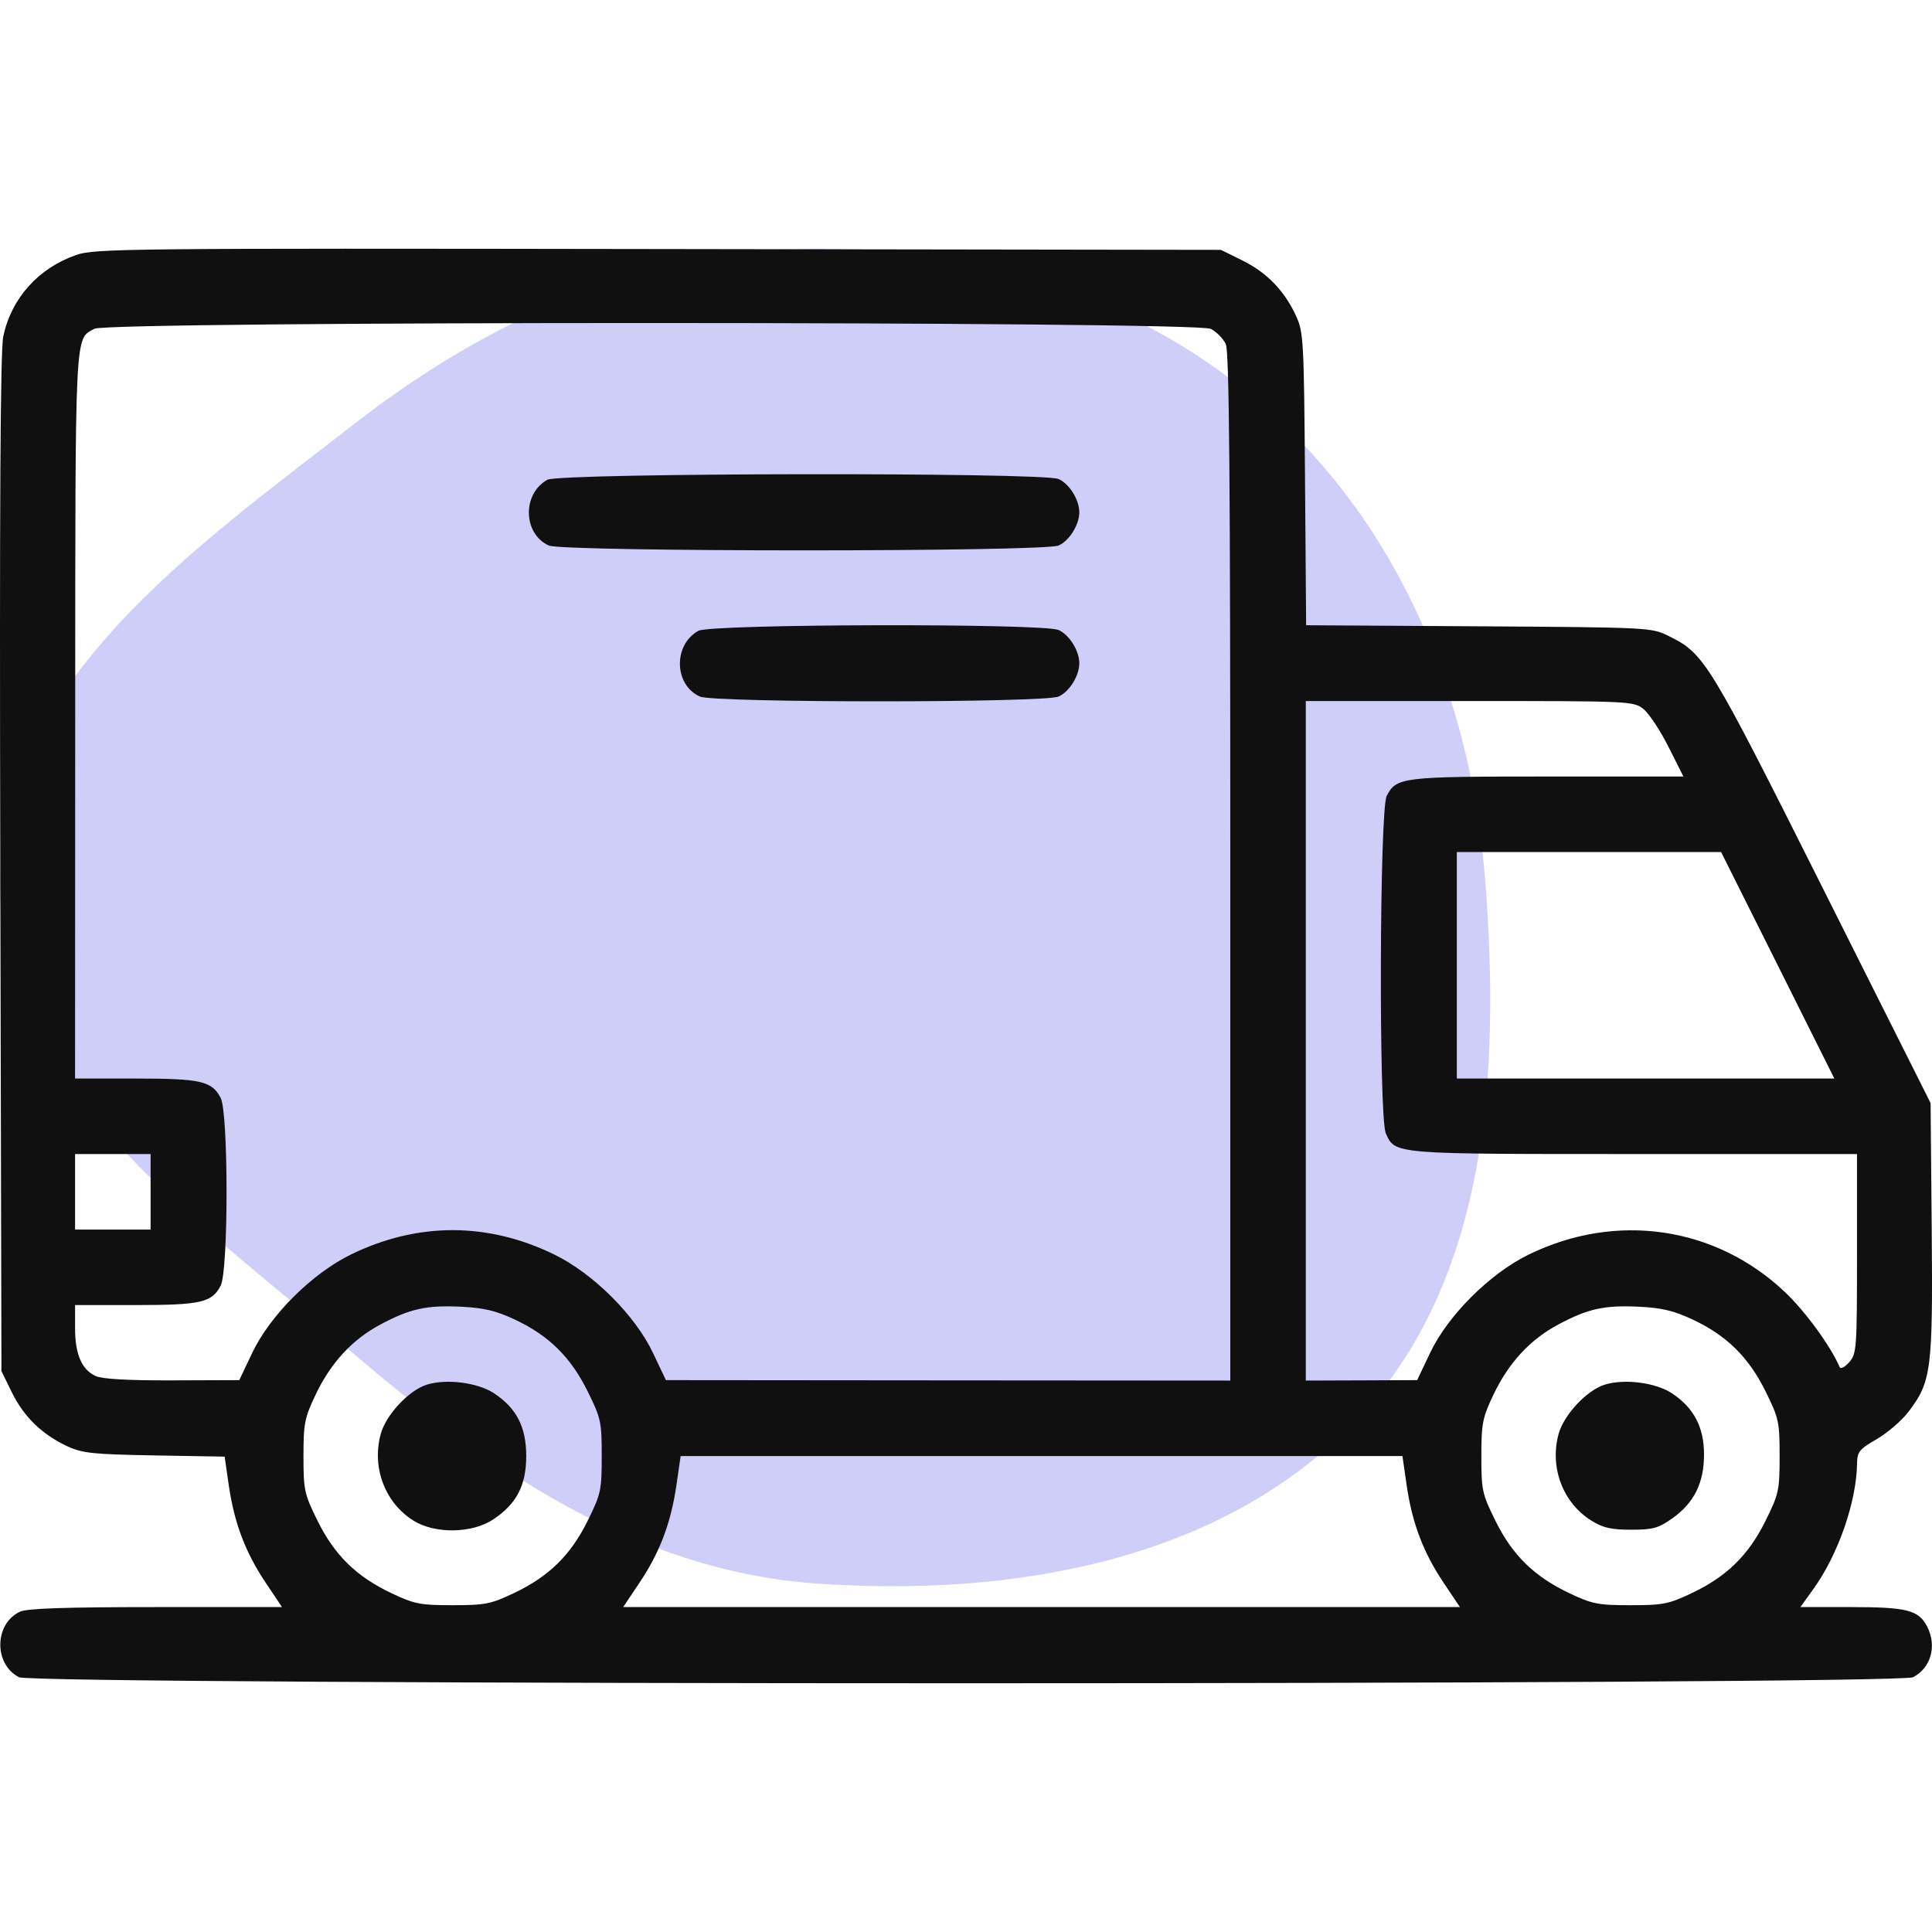 <svg width="40" height="40" viewBox="0 0 40 40" fill="none" xmlns="http://www.w3.org/2000/svg">
<path fill-rule="evenodd" clip-rule="evenodd" d="M16.89 5.149C20.443 5.139 23.925 6.274 26.499 8.713C29.138 11.212 30.48 14.665 30.754 18.281C31.054 22.237 30.816 26.54 28.069 29.413C25.278 32.333 20.927 33.072 16.89 32.784C13.142 32.517 10.05 30.371 7.204 27.927C4.036 25.207 -0.03 22.447 0 18.281C0.03 14.125 4.051 11.329 7.341 8.772C10.132 6.601 13.349 5.16 16.89 5.149Z" fill="#CFCEF9"/>
<g clip-path="url(#clip0_422_11232)">
<path fill-rule="evenodd" clip-rule="evenodd" d="M1.58 5.278C0.795 5.551 0.238 6.171 0.068 6.962C0.007 7.245 -0.011 10.435 0.006 17.875L0.03 28.388L0.248 28.832C0.495 29.335 0.874 29.702 1.394 29.943C1.707 30.088 1.923 30.11 3.2 30.133L4.651 30.158L4.738 30.76C4.852 31.537 5.082 32.144 5.502 32.77L5.839 33.273H3.232C1.376 33.273 0.565 33.3 0.419 33.366C-0.119 33.611 -0.134 34.452 0.393 34.725C0.718 34.892 39.284 34.892 39.608 34.725C39.98 34.532 40.106 34.076 39.899 33.675C39.723 33.335 39.48 33.273 38.326 33.273H37.275L37.547 32.894C38.058 32.183 38.437 31.093 38.448 30.303C38.452 30.057 38.493 30.005 38.857 29.795C39.08 29.666 39.378 29.408 39.518 29.223C39.988 28.604 40.019 28.356 39.994 25.446L39.971 22.838L37.743 18.397C35.367 13.66 35.289 13.533 34.542 13.165C34.193 12.992 34.133 12.989 30.615 12.967L27.042 12.945L27.019 9.919C26.997 7.033 26.988 6.877 26.832 6.537C26.591 6.017 26.224 5.639 25.721 5.392L25.277 5.173L13.63 5.156C2.61 5.139 1.962 5.146 1.58 5.278ZM25.07 6.809C25.188 6.87 25.327 7.013 25.379 7.125C25.45 7.281 25.472 9.884 25.472 17.957V28.583L19.629 28.579L13.787 28.574L13.52 28.012C13.15 27.233 12.287 26.371 11.481 25.976C10.1 25.3 8.641 25.3 7.26 25.976C6.455 26.371 5.591 27.233 5.221 28.012L4.954 28.574L3.571 28.579C2.655 28.582 2.118 28.552 1.982 28.49C1.691 28.357 1.554 28.039 1.554 27.493V27.02H2.801C4.161 27.02 4.388 26.968 4.569 26.618C4.731 26.306 4.731 23.044 4.569 22.732C4.388 22.382 4.161 22.33 2.801 22.33H1.554L1.557 14.807C1.56 6.734 1.545 7.033 1.954 6.807C2.243 6.646 24.76 6.649 25.07 6.809ZM11.333 9.933C10.809 10.223 10.827 11.05 11.361 11.294C11.655 11.428 21.624 11.428 21.918 11.294C22.142 11.192 22.346 10.864 22.346 10.606C22.346 10.347 22.142 10.02 21.918 9.918C21.605 9.775 11.592 9.79 11.333 9.933ZM14.46 13.06C13.936 13.35 13.953 14.177 14.488 14.421C14.78 14.553 21.626 14.553 21.918 14.421C22.142 14.318 22.346 13.991 22.346 13.732C22.346 13.474 22.142 13.146 21.918 13.044C21.607 12.902 14.717 12.917 14.46 13.06ZM34.024 14.678C34.139 14.769 34.372 15.121 34.543 15.46L34.853 16.077H32.042C29.019 16.077 28.911 16.09 28.71 16.479C28.561 16.768 28.544 23.141 28.692 23.466C28.889 23.899 28.823 23.893 33.831 23.893H38.447V25.956C38.447 27.928 38.44 28.027 38.286 28.203C38.197 28.305 38.108 28.351 38.089 28.305C37.899 27.865 37.374 27.146 36.949 26.745C35.511 25.388 33.457 25.09 31.647 25.976C30.841 26.371 29.978 27.233 29.608 28.012L29.341 28.574L28.188 28.579L27.035 28.583V21.549V14.514H30.425C33.753 14.514 33.818 14.517 34.024 14.678ZM36.806 19.985L37.978 22.33H34.07H30.162V19.985V17.64H32.897H35.633L36.806 19.985ZM3.118 24.675V25.457H2.336H1.554V24.675V23.893H2.336H3.118V24.675ZM10.655 27.318C11.36 27.648 11.816 28.097 12.166 28.805C12.442 29.363 12.458 29.437 12.458 30.146C12.458 30.856 12.442 30.93 12.166 31.488C11.815 32.199 11.362 32.642 10.635 32.986C10.163 33.21 10.042 33.234 9.371 33.234C8.699 33.234 8.578 33.21 8.106 32.986C7.379 32.642 6.927 32.199 6.575 31.488C6.3 30.93 6.283 30.855 6.283 30.15C6.283 29.474 6.306 29.355 6.531 28.882C6.845 28.219 7.292 27.733 7.875 27.423C8.491 27.094 8.828 27.02 9.546 27.054C10.015 27.077 10.265 27.136 10.655 27.318ZM35.041 27.318C35.747 27.648 36.203 28.097 36.553 28.805C36.829 29.363 36.845 29.437 36.845 30.146C36.845 30.856 36.829 30.93 36.553 31.488C36.201 32.199 35.749 32.642 35.022 32.986C34.55 33.21 34.429 33.234 33.757 33.234C33.086 33.234 32.965 33.21 32.493 32.986C31.766 32.642 31.313 32.199 30.962 31.488C30.686 30.93 30.67 30.855 30.67 30.15C30.67 29.474 30.693 29.355 30.917 28.882C31.231 28.219 31.678 27.733 32.262 27.423C32.877 27.094 33.214 27.02 33.933 27.054C34.402 27.077 34.652 27.136 35.041 27.318ZM8.84 28.667C8.467 28.781 7.989 29.293 7.882 29.692C7.694 30.387 7.972 31.117 8.564 31.485C9.007 31.761 9.771 31.749 10.207 31.461C10.695 31.138 10.895 30.756 10.895 30.146C10.895 29.545 10.695 29.155 10.229 28.847C9.894 28.625 9.25 28.541 8.84 28.667ZM33.227 28.667C32.854 28.781 32.376 29.293 32.268 29.692C32.081 30.387 32.359 31.117 32.951 31.485C33.187 31.632 33.358 31.671 33.77 31.671C34.223 31.671 34.334 31.64 34.623 31.436C35.075 31.117 35.282 30.699 35.28 30.107C35.279 29.547 35.067 29.145 34.616 28.847C34.281 28.625 33.636 28.541 33.227 28.667ZM29.124 30.754C29.238 31.537 29.468 32.142 29.889 32.77L30.226 33.273H21.564H12.902L13.239 32.77C13.66 32.142 13.889 31.537 14.004 30.754L14.092 30.146H21.564H29.036L29.124 30.754Z" fill="#101010"/>
</g>
<defs>
<clipPath id="clip0_422_11232">
<rect width="40" height="40" fill="white"/>
</clipPath>
</defs>
</svg>
